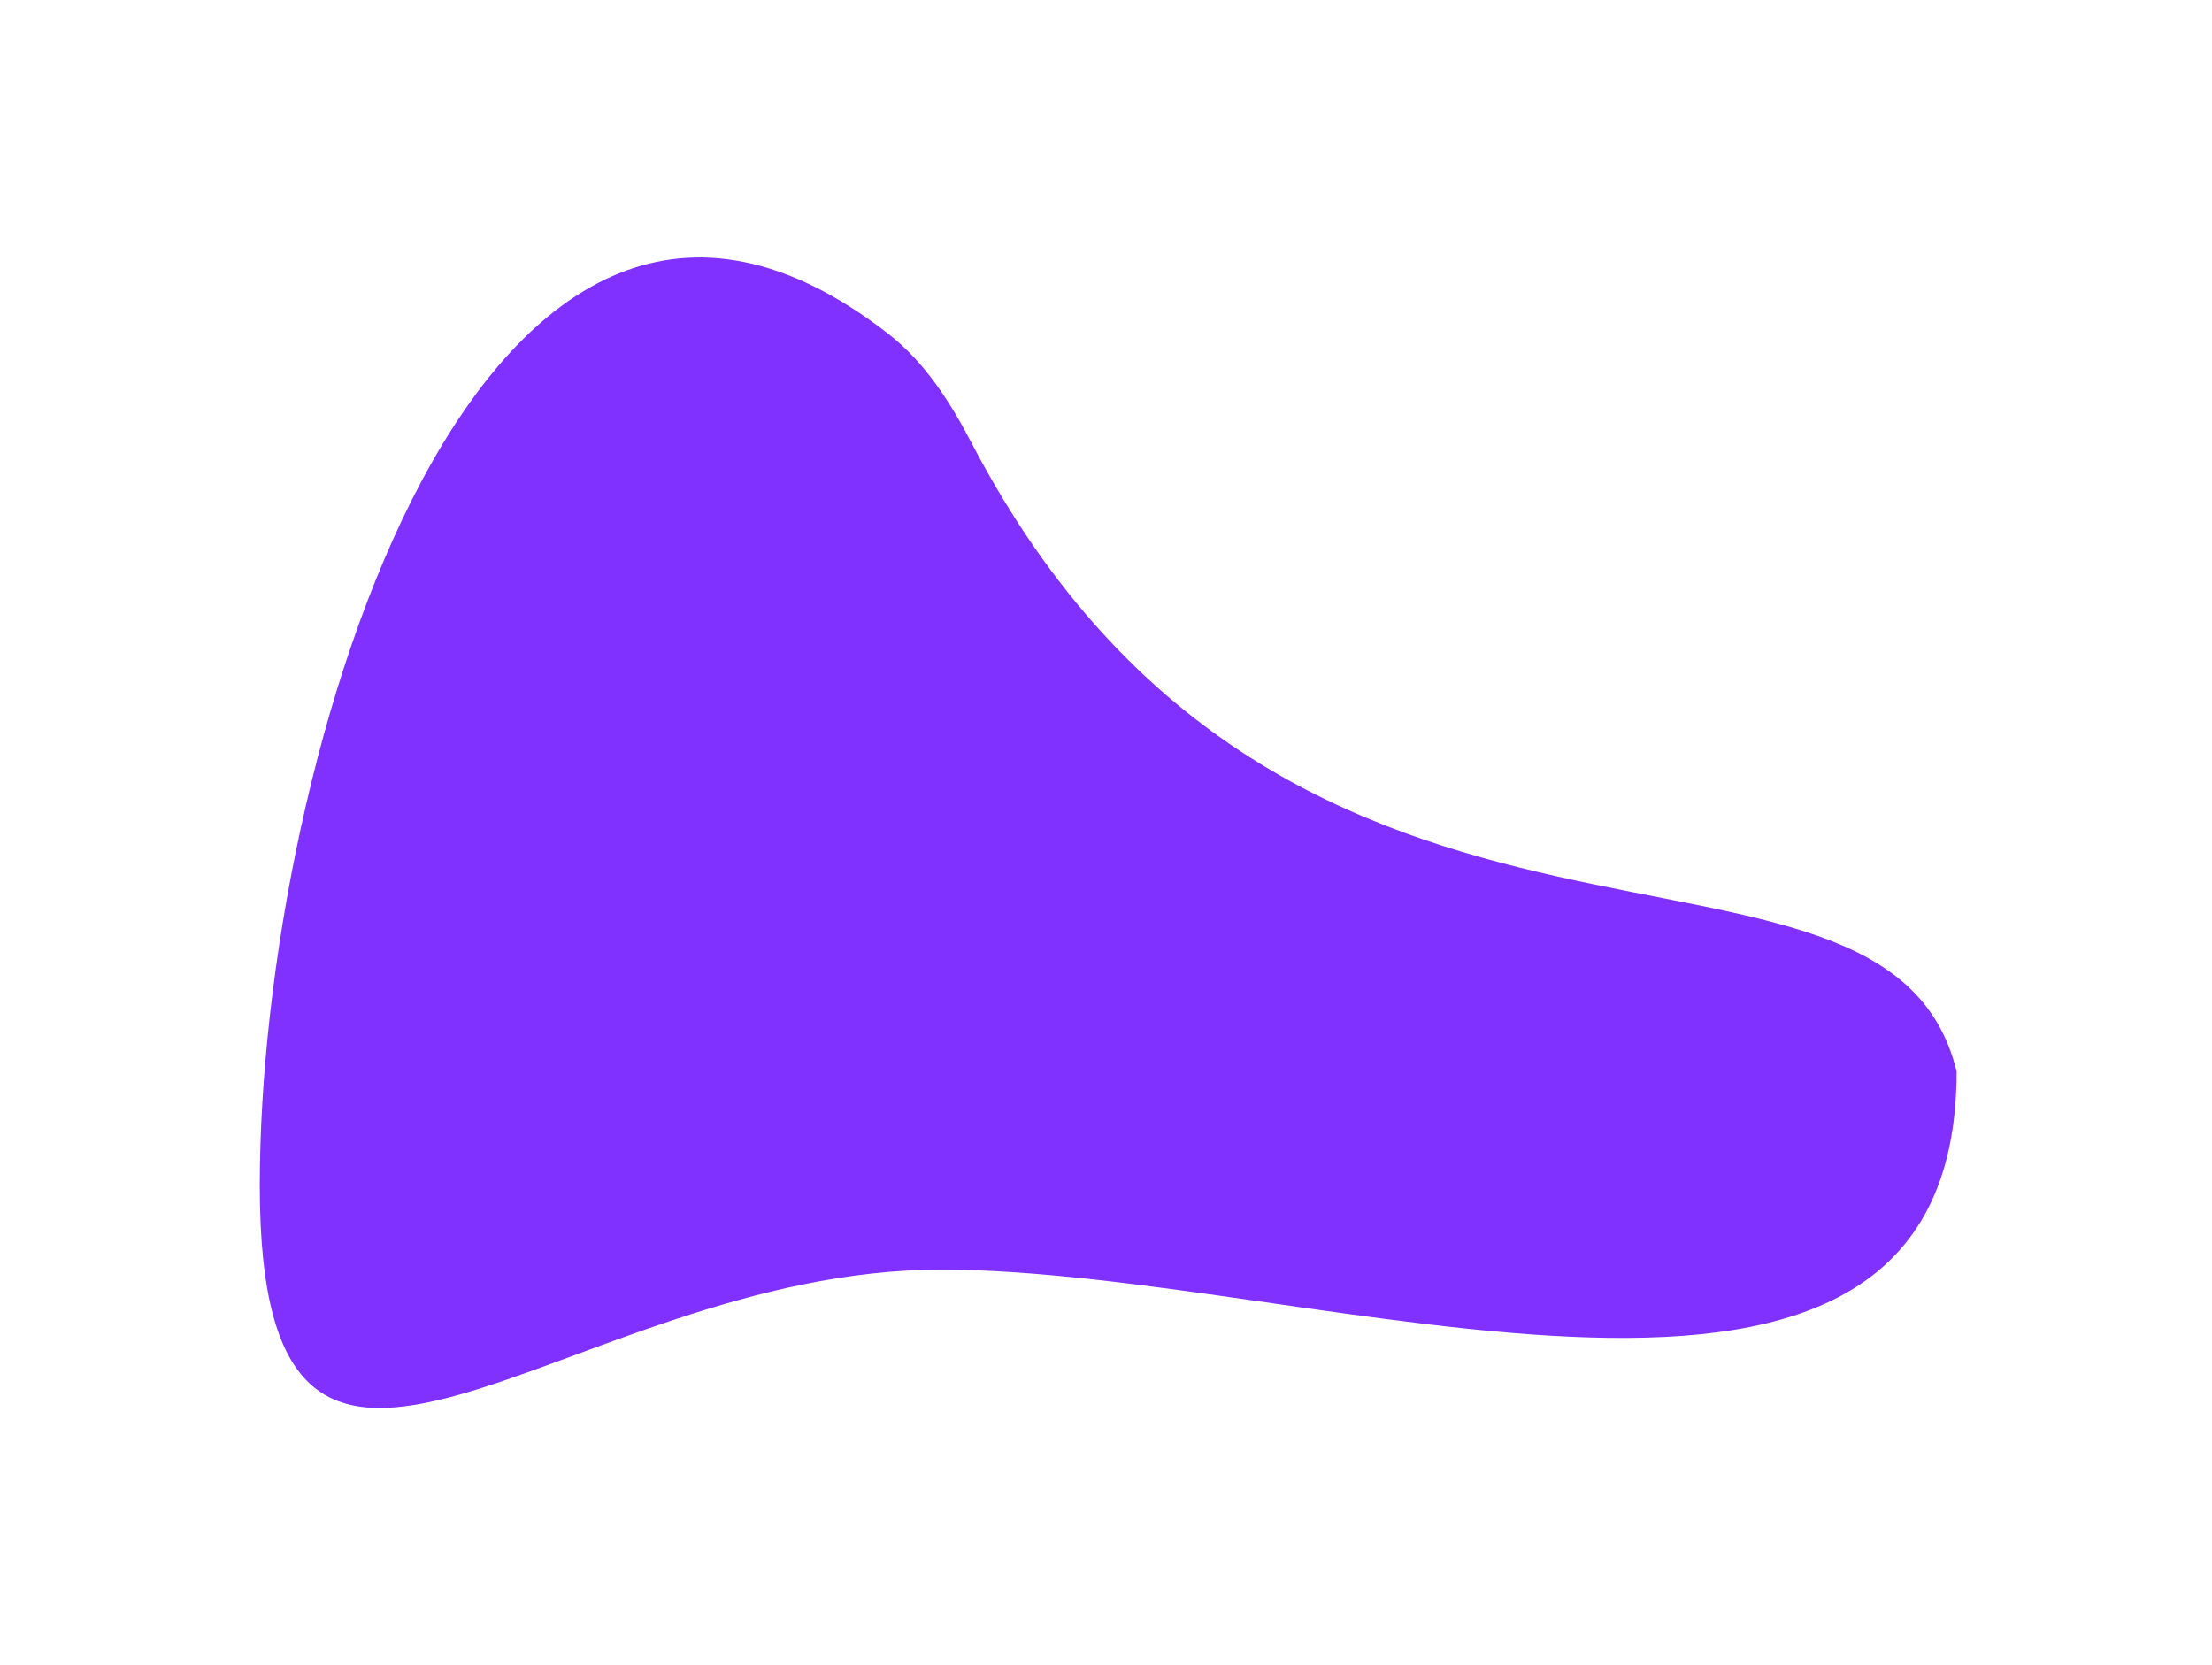<?xml version="1.0" encoding="UTF-8"?> <svg xmlns="http://www.w3.org/2000/svg" width="429" height="323" viewBox="0 0 429 323" fill="none"><g filter="url(#filter0_fg_7736_18)"><path d="M379.468 207.826C379.468 294.157 255.482 246.261 182.51 246.261C109.537 246.261 50.381 316.338 50.381 230.007C50.381 147.182 93.429 3.393 172.302 64.773C179.316 70.232 184.255 77.927 188.368 85.808C250.181 204.255 365.715 151.169 379.468 207.826Z" fill="#8030FF"></path></g><defs><filter id="filter0_fg_7736_18" x="0.987" y="0.553" width="427.876" height="321.936" filterUnits="userSpaceOnUse" color-interpolation-filters="sRGB"><feFlood flood-opacity="0" result="BackgroundImageFix"></feFlood><feBlend mode="normal" in="SourceGraphic" in2="BackgroundImageFix" result="shape"></feBlend><feGaussianBlur stdDeviation="24.697" result="effect1_foregroundBlur_7736_18"></feGaussianBlur><feTurbulence type="fractalNoise" baseFrequency="3.056 3.056" numOctaves="3" seed="9221"></feTurbulence><feDisplacementMap in="effect1_foregroundBlur_7736_18" scale="61.742" xChannelSelector="R" yChannelSelector="G" result="displacedImage" width="100%" height="100%"></feDisplacementMap><feMerge result="effect2_texture_7736_18"><feMergeNode in="displacedImage"></feMergeNode></feMerge></filter></defs></svg> 
